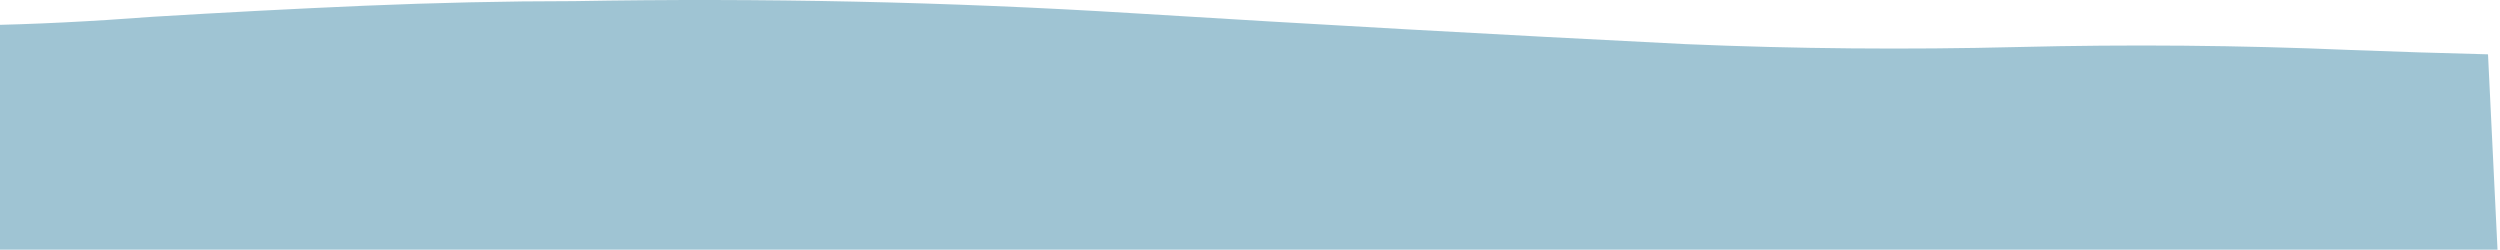 <svg xmlns="http://www.w3.org/2000/svg" width="739" height="74" viewBox="0 0 739 74" fill="none"><path d="M735.456 16.059C721.922 15.724 708.308 15.293 694.614 14.767C662.044 13.378 629.334 13.091 596.425 13.905C563.517 14.719 530.787 14.431 498.237 13.043C443.303 10.291 388.707 7.228 334.43 3.877C280.134 0.527 225.239 -0.646 169.727 0.335C149.375 0.335 128.705 0.814 107.636 1.699C86.607 2.609 65.778 3.71 45.247 4.954C26.969 6.342 9.866 7.204 -6 7.467L-6 73.809L738.266 73.808" fill="#9FC4D3"></path></svg>